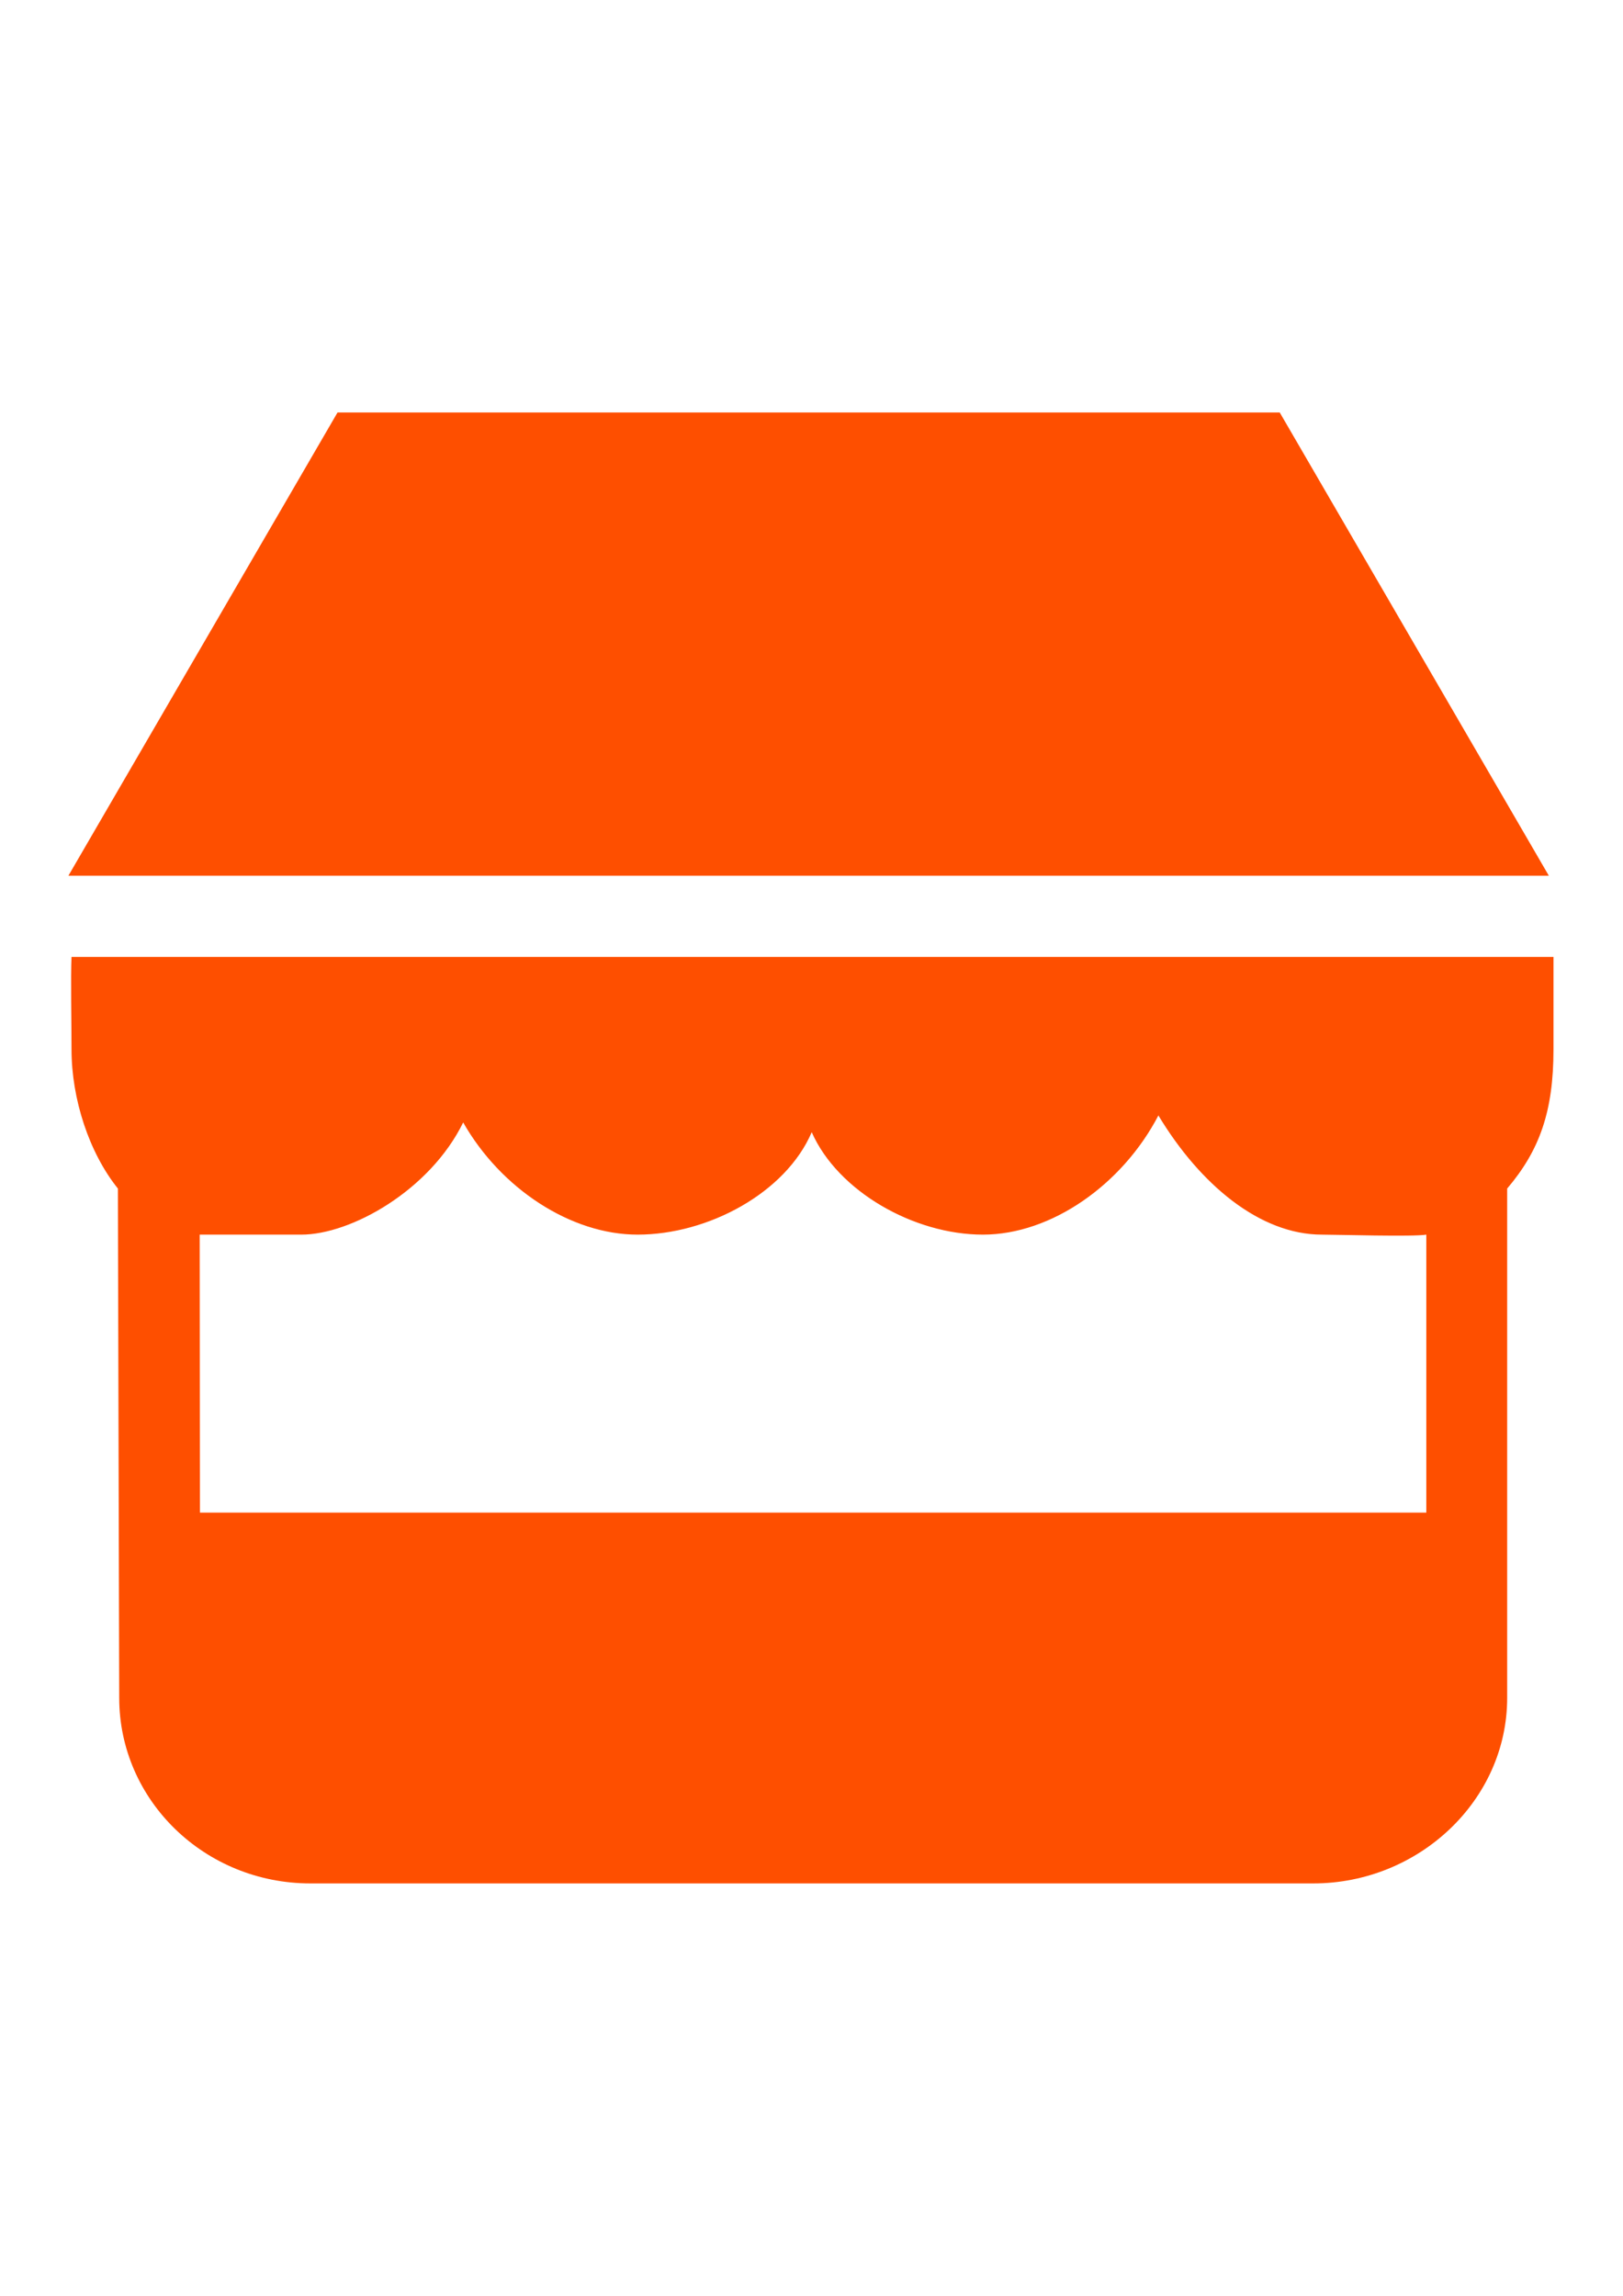 <?xml version="1.0" encoding="UTF-8"?>
<!DOCTYPE svg PUBLIC "-//W3C//DTD SVG 1.1//EN" "http://www.w3.org/Graphics/SVG/1.1/DTD/svg11.dtd">
<!-- Creator: CorelDRAW 2021 (64 Bit) -->
<svg xmlns="http://www.w3.org/2000/svg" xml:space="preserve" width="210mm" height="297mm" version="1.1" style="shape-rendering:geometricPrecision; text-rendering:geometricPrecision; image-rendering:optimizeQuality; fill-rule:evenodd; clip-rule:evenodd"
viewBox="0 0 21000 29700"
 xmlns:xlink="http://www.w3.org/1999/xlink"
 xmlns:xodm="http://www.corel.com/coreldraw/odm/2003">
 <defs>
  <style type="text/css">
   <![CDATA[
    .fil0 {fill:#FE4F00}
   ]]>
  </style>
 </defs>
 <g id="Camada_x0020_1">
  <path class="fil0" d="M16558.39 5336.05l-12191.13 0 -3482.09 5992.69 9596.23 0 9558.86 0 -3481.87 -5992.69zm-15633.08 7043.17c-11.9,259.7 0,854.07 0,1196.16 0,641.5 227.85,1337.37 600.09,1800.29l17.2 6589.17c0,1325.9 1106.55,2400.17 2472.8,2400.17l12977.88 0c1363.27,0 2508.04,-1074.27 2508.04,-2400.17l0 -6589.17c421.09,-495.2 599.25,-1000.8 599.25,-1800.29l0 -1196.16 -19175.26 0zm17529.77 7189.05l-15868.15 0 -3.18 -3596.33 1314.86 0c643.41,0 1664.38,-573.12 2094.6,-1451.18 486.07,854.91 1393.22,1451.18 2256.41,1451.18 912.89,0 1916.87,-540.64 2253.23,-1325.26 336.57,763.39 1319.96,1325.26 2215.22,1325.26 886.77,0 1805.38,-649.57 2270.43,-1541.86 541.49,898.45 1316.98,1541.86 2115.62,1541.86 175.83,0 1196.16,29.31 1350.96,0l0 3596.33z"/>
 </g>
</svg>

